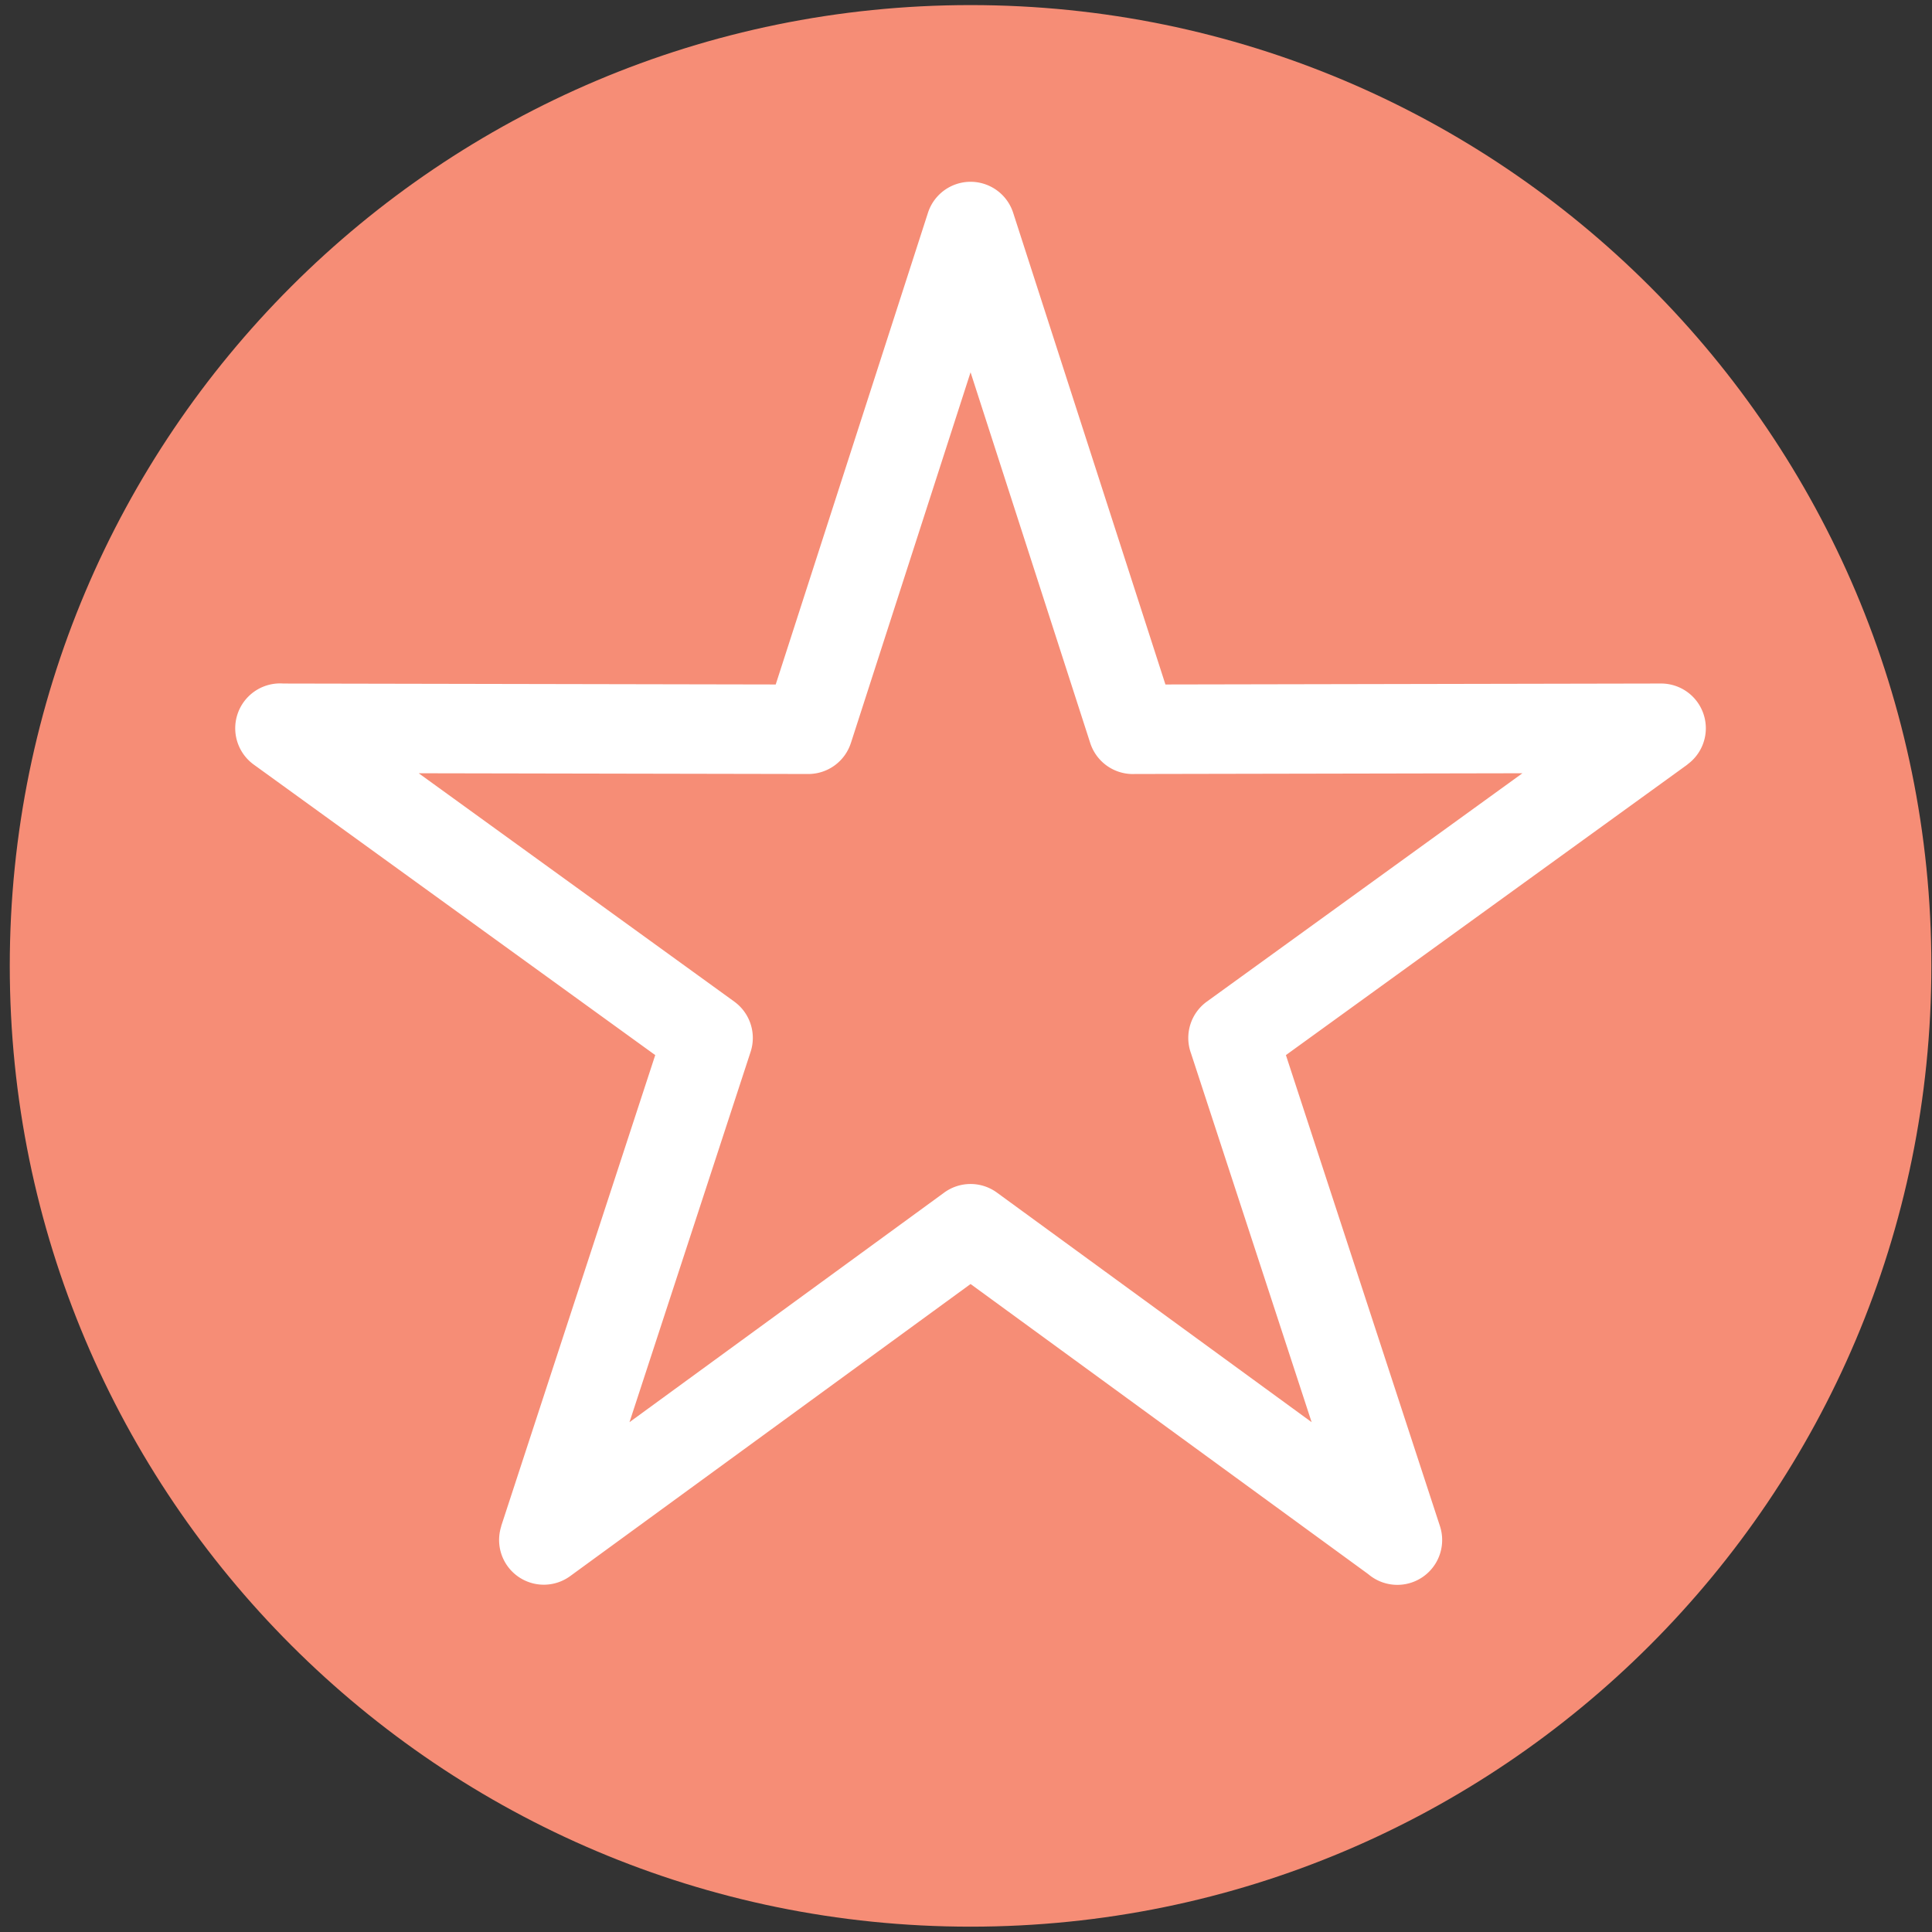 <svg xmlns="http://www.w3.org/2000/svg" width="171" height="171">
    <rect width="100%" height="100%" fill="#333333" stroke="none"/>
    <path fill="#F68D76" fill-rule="evenodd" d="M85.904.45C38.946.45.865 38.531.865 85.489s38.081 85.039 85.039 85.039 85.04-38.081 85.04-85.039S132.862.45 85.904.45z"/>
    <path fill="#FFF" fill-rule="evenodd" d="M106.815 88.653a3.97 3.97 0 0 0-1.397 4.584l10.674 32.639-27.859-20.323a3.957 3.957 0 0 0-4.722.047l-27.795 20.276 10.721-32.783a3.968 3.968 0 0 0-1.444-4.439v-.001L37.06 68.44l34.481.066a3.96 3.96 0 0 0 3.771-2.749l.002.001 10.59-32.807 10.59 32.807a3.965 3.965 0 0 0 3.956 2.748l34.299-.066-27.934 20.213zm44.167-24.196a3.96 3.96 0 0 0-3.96-3.959l-43.871.085-13.474-41.742a3.963 3.963 0 0 0-7.546 0L68.658 60.583l-43.583-.084a3.97 3.97 0 0 0-2.618 7.172l35.537 25.715-13.636 41.694.01.003a3.958 3.958 0 0 0 6.092 4.422l35.444-25.857 35.202 25.68a3.967 3.967 0 0 0 6.344-4.248l-13.635-41.694 35.536-25.715-.005-.008a3.954 3.954 0 0 0 1.636-3.206z"/>
</svg>
